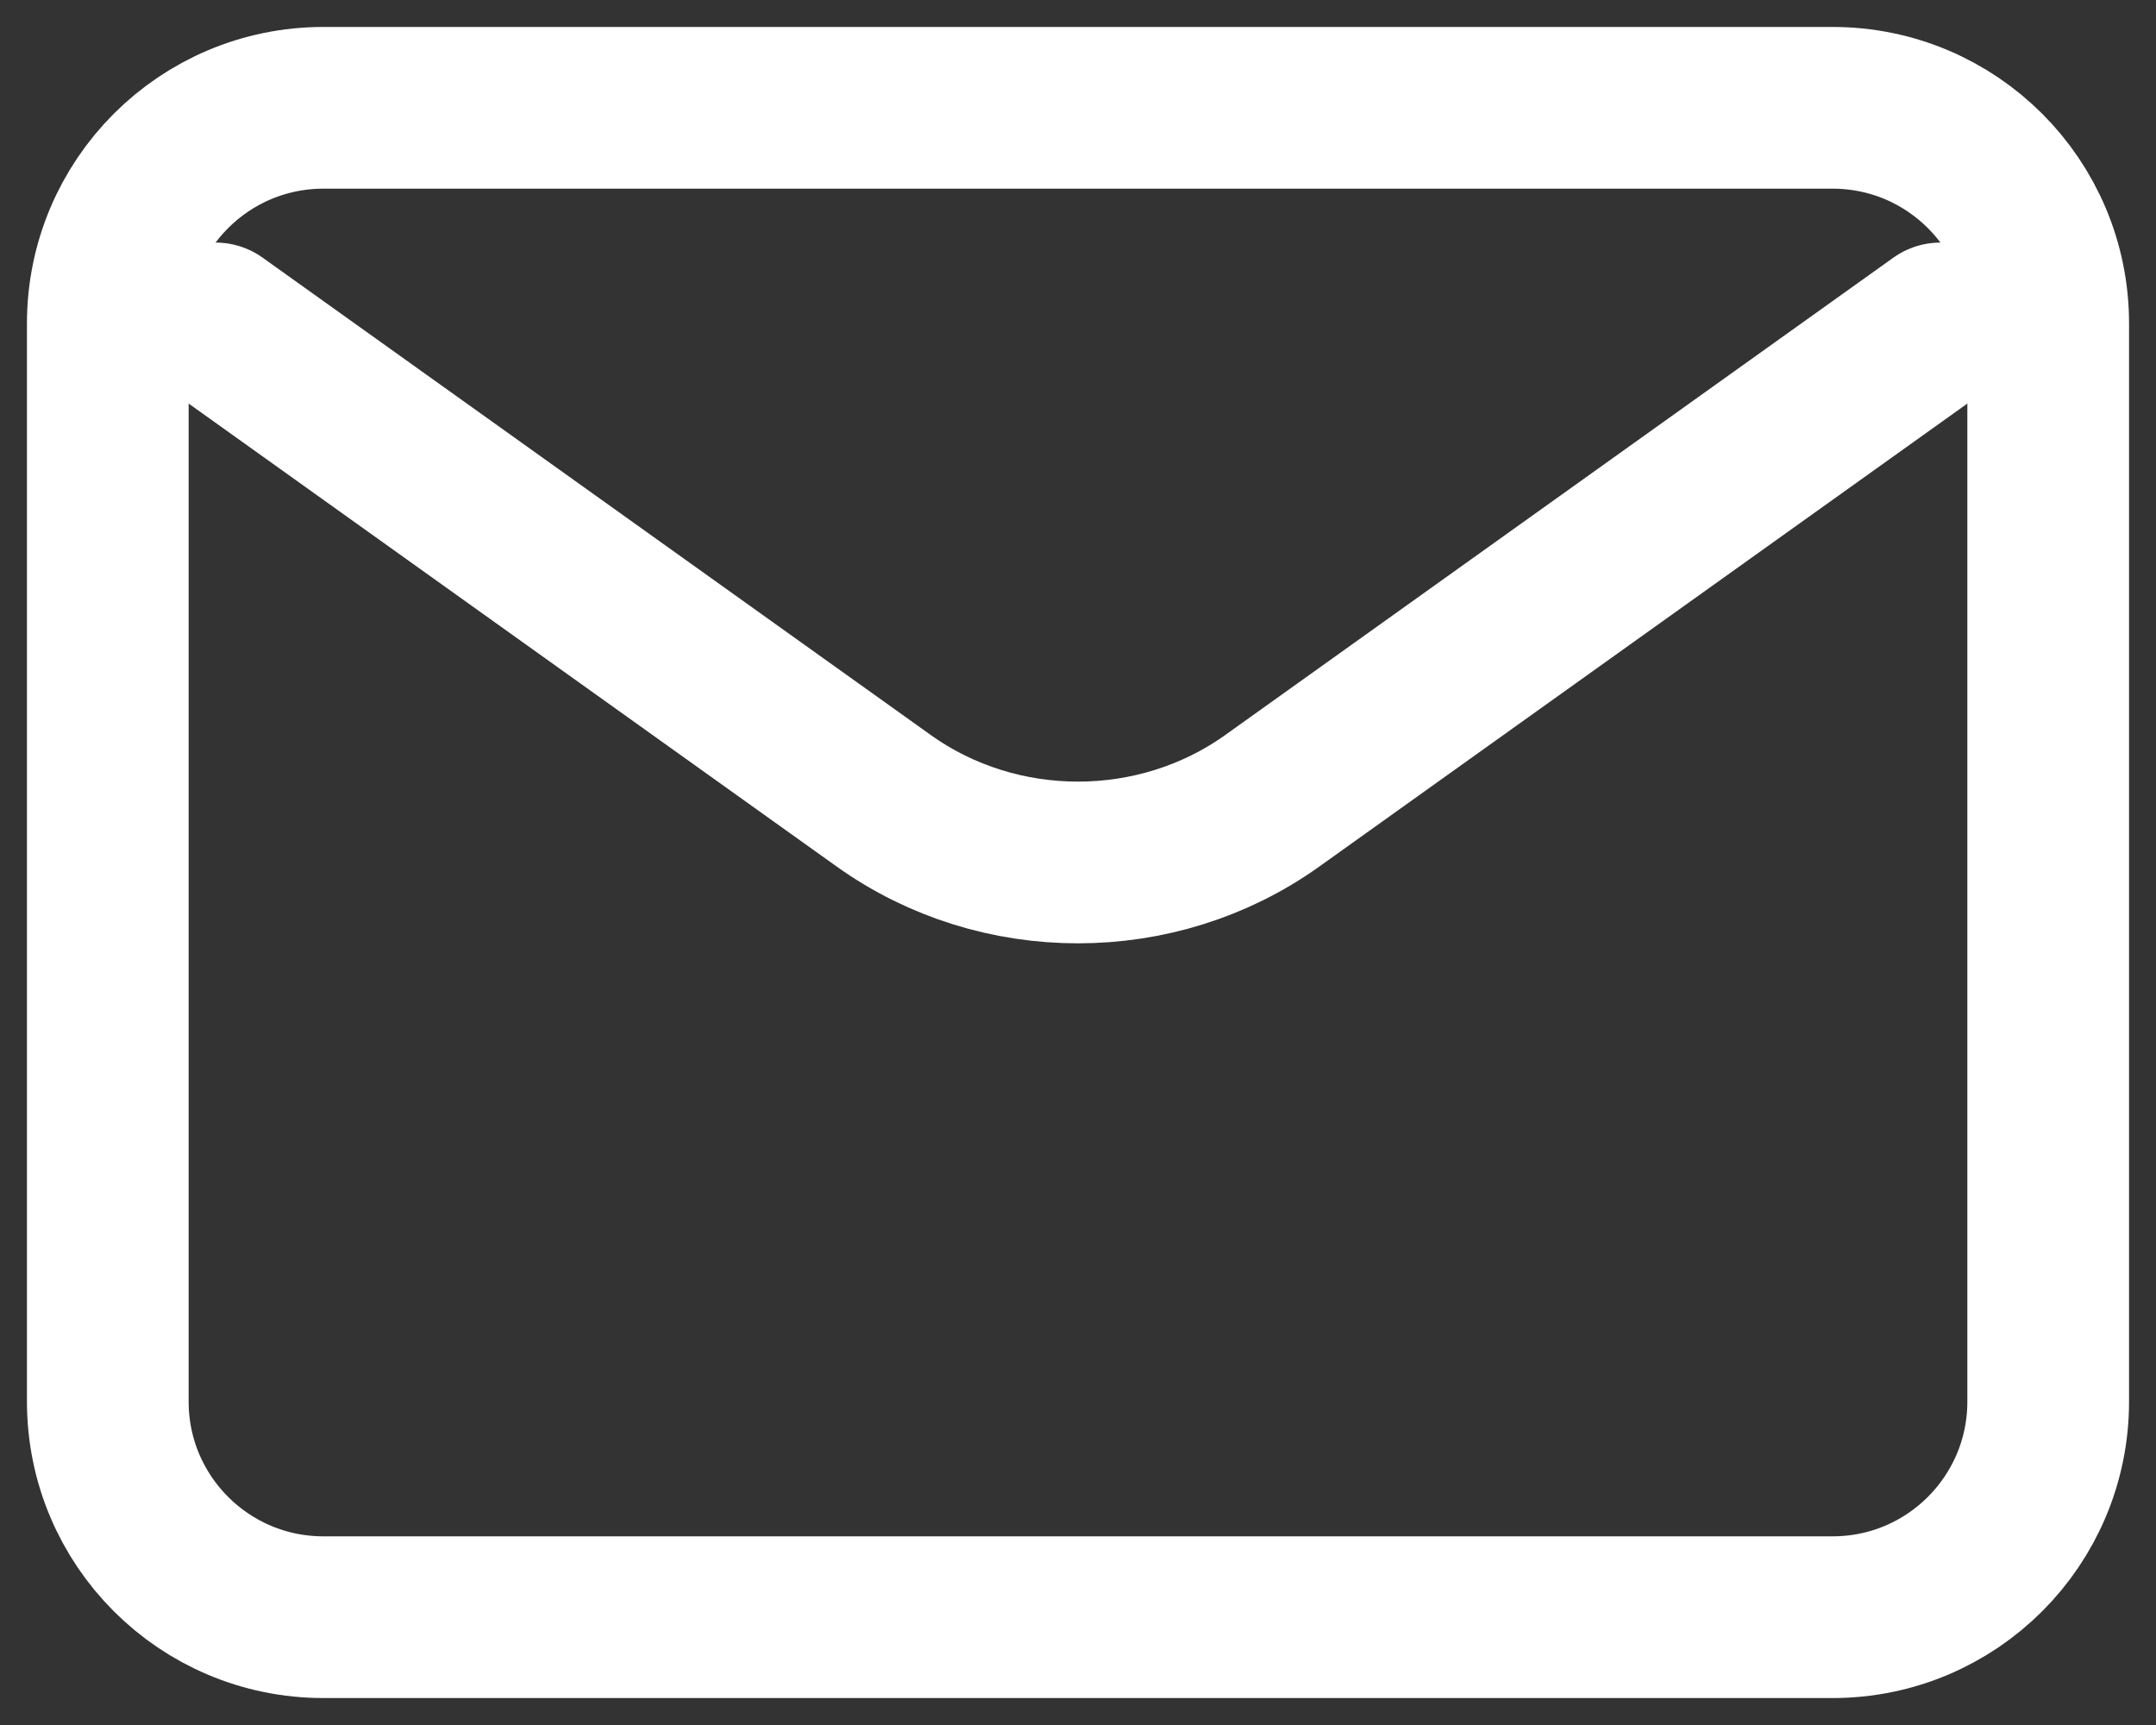 <svg width="20" height="16" viewBox="0 0 20 16" fill="none" xmlns="http://www.w3.org/2000/svg">
<rect x="0" y="0" width="20" height="16" fill="#333333" stroke="none"/>
<path d="M17 1H3C1.895 1 1 1.895 1 3V13C1 14.105 1.895 15 3 15H17C18.105 15 19 14.105 19 13V3C19 1.895 18.105 1 17 1Z" stroke="white" stroke-width="1.5" stroke-linecap="round"/>
<path d="M2 3L8.2 7.429C9.267 8.19 10.733 8.19 11.8 7.429L18 3" stroke="white" stroke-width="1.5" stroke-linecap="round" stroke-linejoin="round"/>
</svg>
